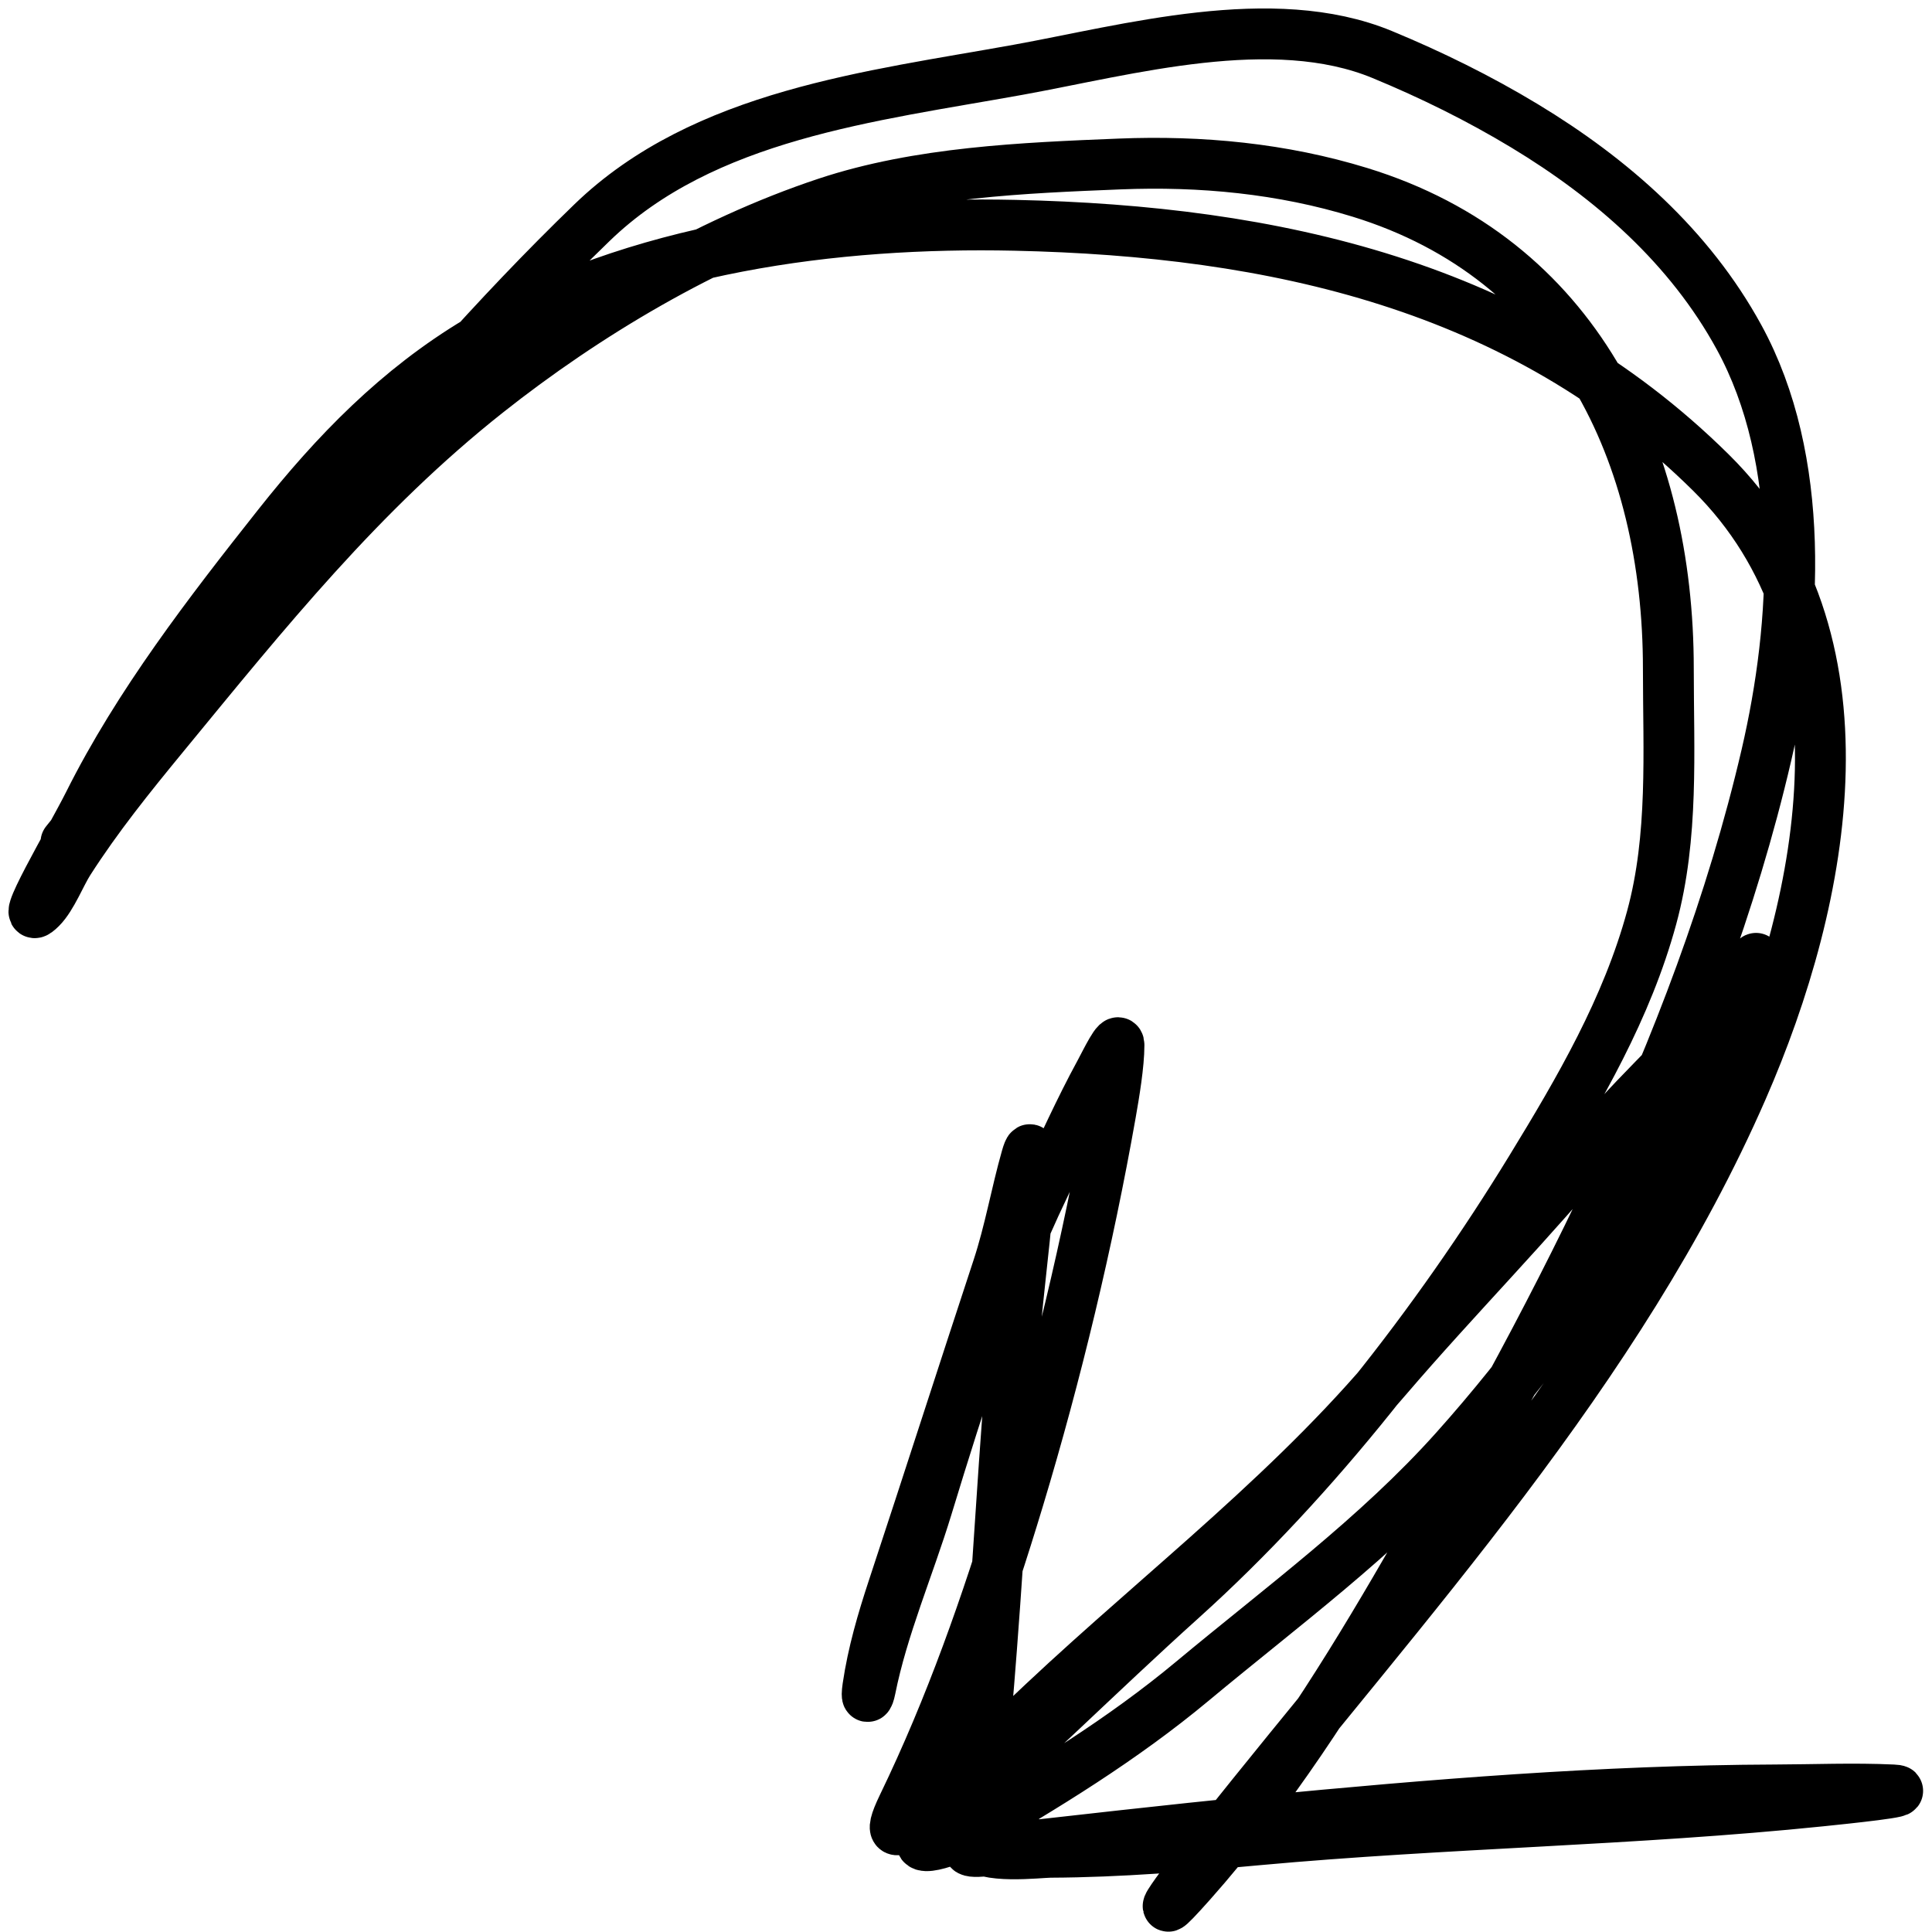 <?xml version="1.0" encoding="UTF-8"?> <svg xmlns="http://www.w3.org/2000/svg" width="114" height="114" viewBox="0 0 114 114" fill="none"><path d="M3.892 49.696C13.871 37.39 23.502 24.186 34.939 13.131C41.534 6.756 51.432 5.681 60.079 4.117C66.549 2.947 75.081 0.538 81.56 3.218C84.454 4.414 87.28 5.808 89.961 7.428C95.11 10.539 99.701 14.568 102.613 19.896C106.575 27.146 106.042 36.761 104.227 44.566C100.173 61.999 91.289 78.446 82.337 93.763C78.844 99.74 74.897 105.899 70.278 111.095C66.849 114.952 70.922 109.659 71.79 108.56C82.938 94.462 95.54 80.892 102.797 64.29C107.765 52.923 110.738 37.556 100.957 27.887C89.751 16.81 75.138 13.629 59.895 13.294C49.302 13.061 37.412 14.612 28.194 20.121C23.476 22.94 19.79 26.73 16.401 31.015C12.342 36.145 8.176 41.538 5.241 47.407C4.229 49.43 0.821 55.179 2.42 53.579C3.057 52.943 3.585 51.576 4.056 50.841C5.743 48.205 7.671 45.815 9.656 43.401C15.662 36.096 21.271 29.085 28.746 23.166C34.586 18.542 41.669 14.324 48.776 11.966C54.216 10.161 60.373 9.906 66.068 9.676C70.859 9.483 75.663 9.94 80.252 11.352C92.987 15.271 98.443 26.762 98.443 39.456C98.443 44.35 98.758 49.362 97.462 54.131C96.006 59.49 93.205 64.288 90.329 68.99C84.787 78.049 77.625 87.246 69.726 94.355C64.829 98.763 60.163 103.443 55.194 107.743C52.943 109.691 55.929 108.751 57.034 108.111C61.662 105.429 66.246 102.627 70.36 99.199C75.642 94.798 81.248 90.689 85.853 85.546C90.169 80.724 94.183 75.191 97.319 69.522C99.436 65.695 100.819 61.425 103.021 57.667C103.95 56.083 103.745 56.254 102.776 57.708C100.457 61.187 97.048 63.918 94.396 67.151C90.376 72.052 85.926 76.524 81.806 81.336C75.296 88.939 67.325 94.859 60.181 101.775C58.274 103.621 56.11 105.153 54.213 107.007C52.978 108.214 52.323 108.521 53.273 106.557C56.09 100.736 58.231 94.638 60.099 88.448C62.315 81.108 64.207 73.229 65.536 65.679C65.74 64.523 66.027 62.8 66.027 61.673C66.027 61.017 65.217 62.712 64.903 63.288C63.716 65.464 62.704 67.738 61.632 69.972C58.696 76.089 56.681 82.458 54.703 88.939C53.62 92.489 52.08 96.028 51.352 99.669C51.239 100.231 51.096 100.311 51.208 99.547C51.504 97.538 52.065 95.626 52.7 93.701C54.777 87.412 56.8 81.106 58.873 74.816C59.588 72.646 59.963 70.42 60.569 68.296C61.239 65.954 60.446 73.171 60.181 75.592C59.394 82.791 59.063 90.057 58.505 97.278C58.298 99.959 58.087 102.62 57.769 105.29C57.681 106.033 57.126 108.01 57.483 108.765C57.933 109.714 61.338 109.299 61.98 109.296C66.084 109.277 70.159 108.935 74.243 108.56C85.286 107.548 96.415 107.405 107.436 106.271C108.862 106.125 113.12 105.684 111.688 105.617C109.384 105.51 107.042 105.609 104.738 105.617C94.572 105.655 84.479 106.479 74.366 107.457C68.946 107.981 63.545 108.614 58.137 109.214C55.404 109.518 59.186 107.795 59.813 107.457" stroke="black" stroke-width="3" stroke-linecap="round"></path></svg> 